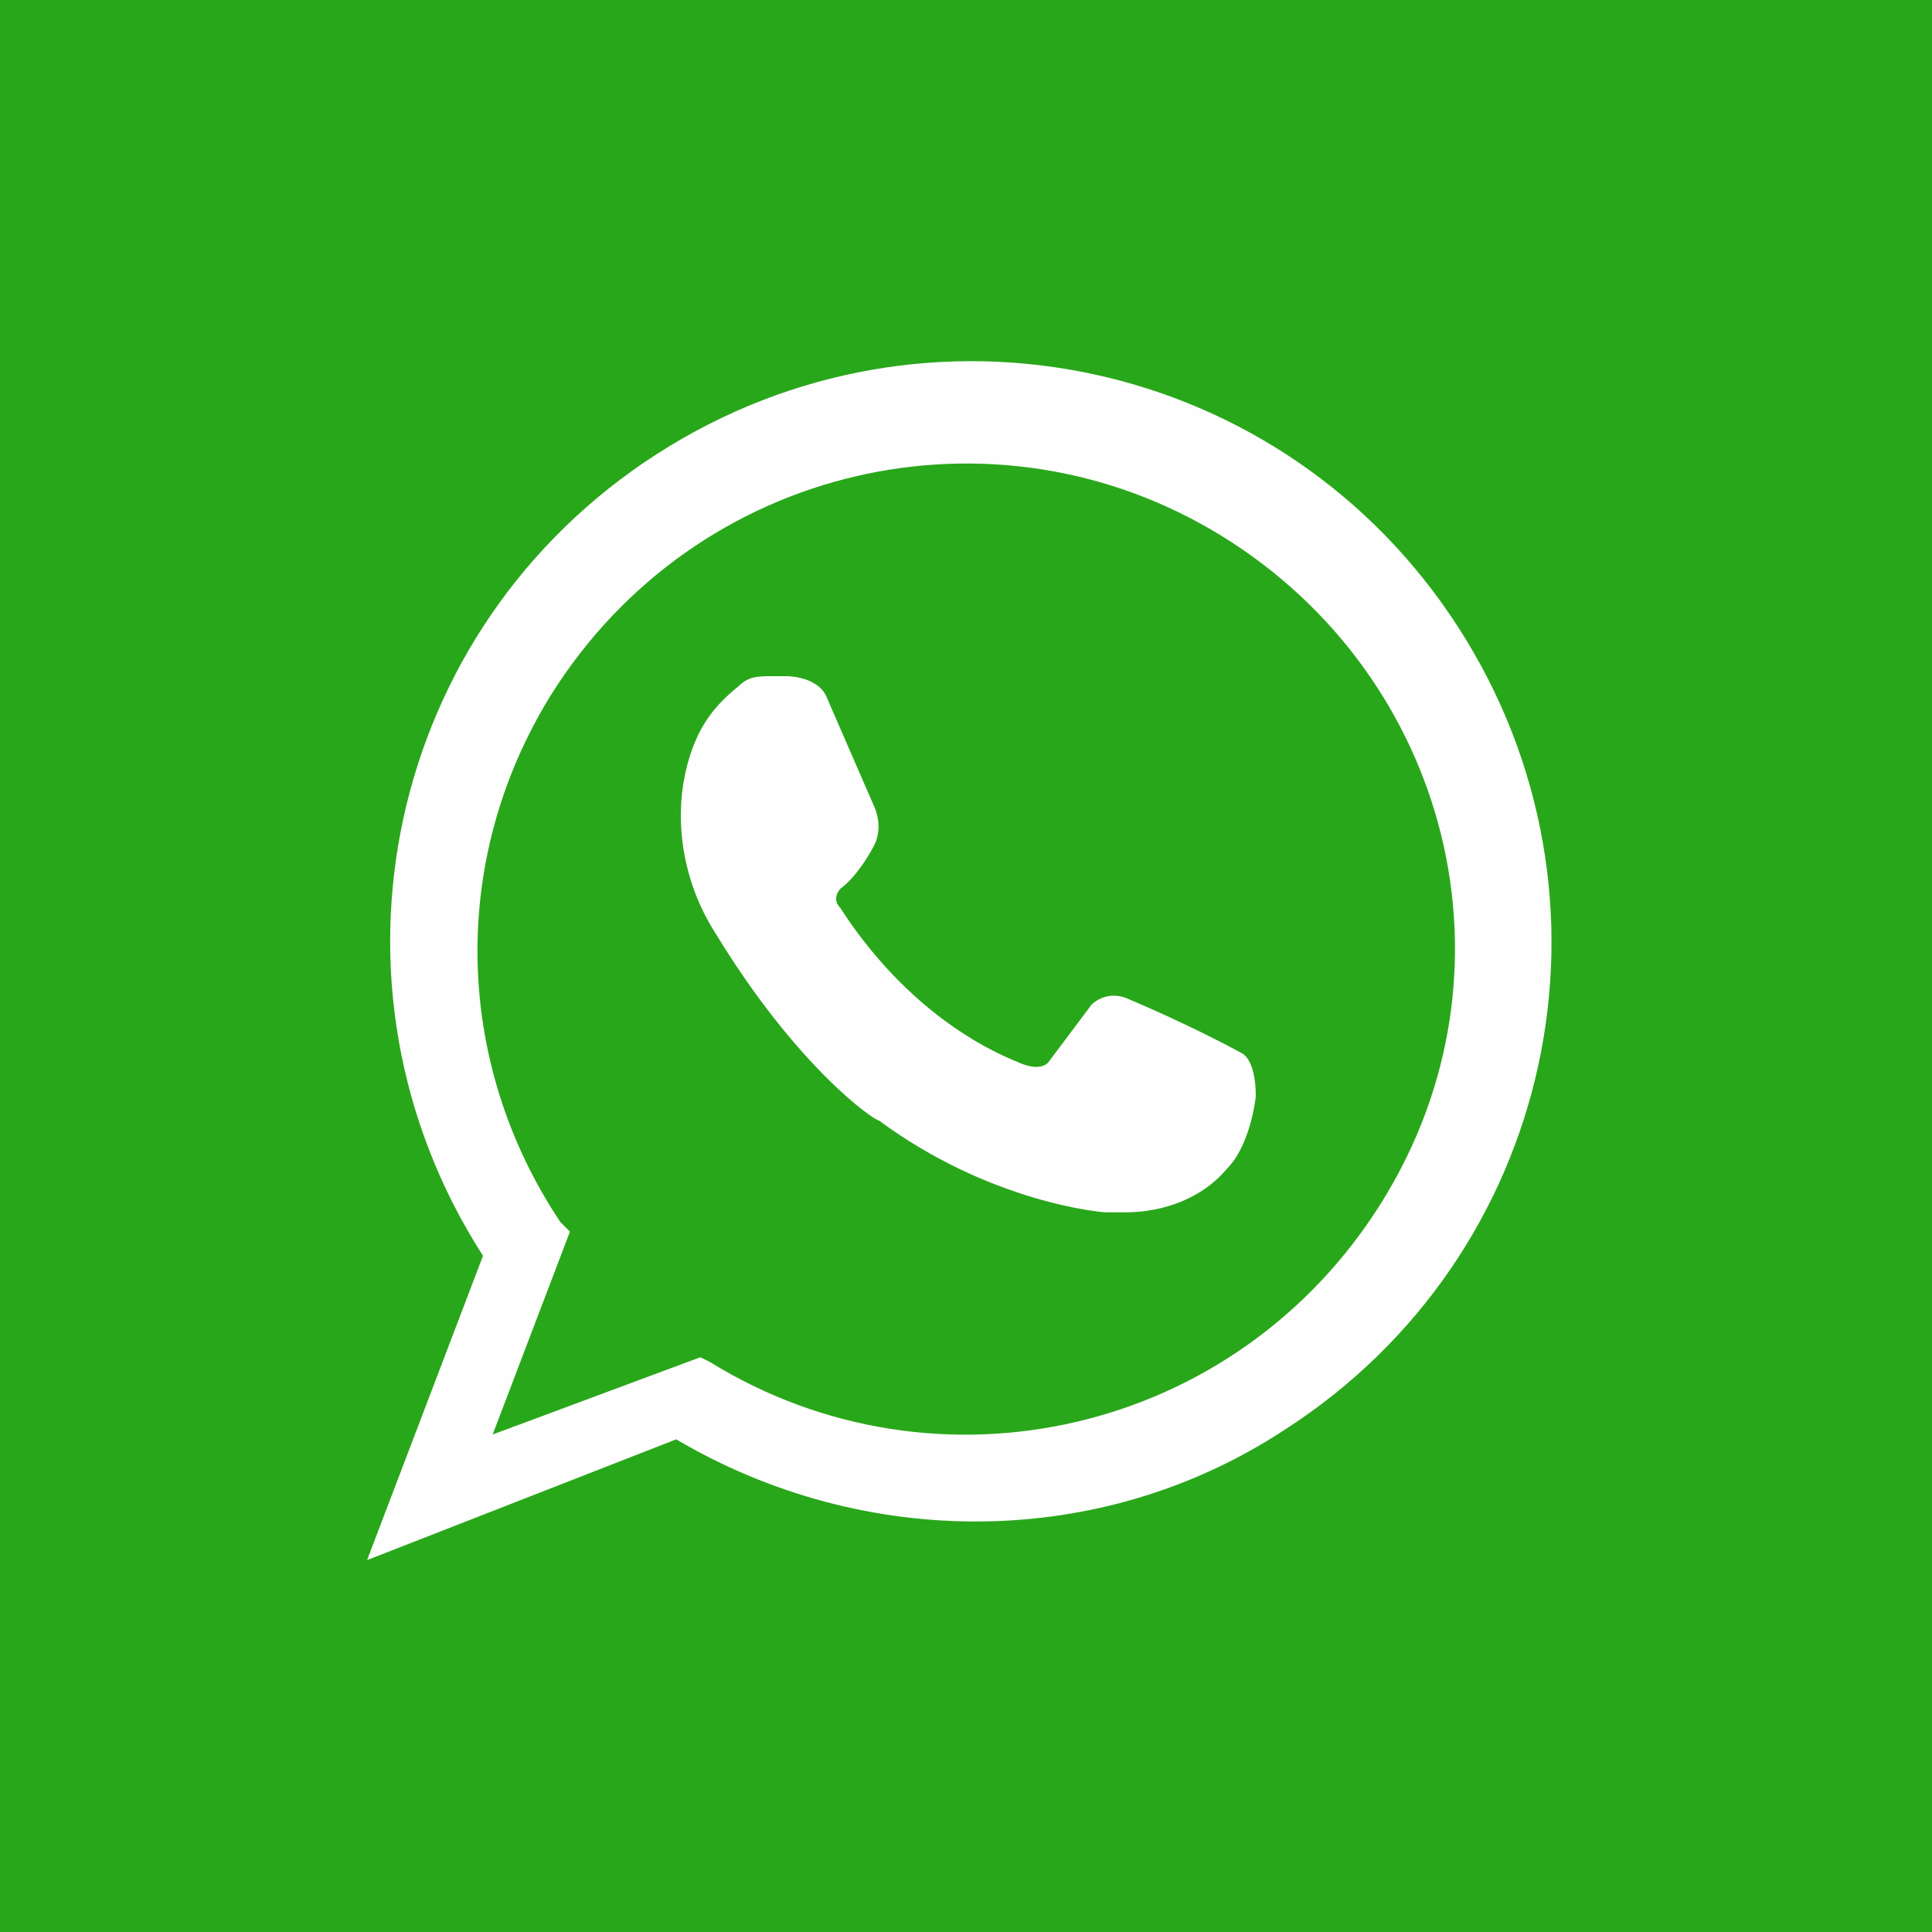 <?xml version="1.0" encoding="utf-8"?>
<!-- Generator: Adobe Illustrator 26.0.0, SVG Export Plug-In . SVG Version: 6.00 Build 0)  -->
<svg version="1.1" id="Untitled-P_x25_E1gina_x25_201"
	 xmlns="http://www.w3.org/2000/svg" xmlns:xlink="http://www.w3.org/1999/xlink" x="0px" y="0px" viewBox="0 0 40 40"
	 style="enable-background:new 0 0 40 40;" xml:space="preserve">
<style type="text/css">
	.st0{fill:#29A71A;}
	.st1{fill:none;}
	.st2{fill:#FEFEFE;}
</style>
<rect class="st0" width="40" height="40"/>
<path class="st1" d="z"/>
<path class="st0" d="M39.9,20c0-11-8.9-20-20-20C8.9,0,0,8.9,0,20c0,11,8.9,20,20,20C31,39.9,39.9,31,39.9,20z"/>
<path class="st1" d="z"/>
<g>
	<path class="st2" d="M7.6,32.3l2.4-6.3c-3.6-5.6-2-13,3.6-16.6s13-2,16.6,3.6s2,13-3.6,16.6c-3.8,2.5-8.7,2.5-12.6,0.2L7.6,32.3z
		 M14.5,28.1l0.2,0.1c4.7,2.9,10.9,1.5,13.9-3.3S30,14,25.3,11.1s-10.9-1.5-13.9,3.3c-2.1,3.4-2,7.6,0.2,10.9l0.2,0.2l-1.6,4.2
		L14.5,28.1z"/>
	<path class="st2" d="M25.7,21.8c-1.1-0.6-2.3-1.1-2.3-1.1c-0.4-0.2-0.7,0-0.8,0.1L21.7,22c-0.2,0.2-0.6,0-0.6,0
		c-1.5-0.6-2.8-1.8-3.7-3.2c-0.2-0.2,0-0.4,0-0.4l0,0c0.4-0.3,0.7-0.9,0.7-0.9c0.2-0.4,0-0.8,0-0.8l-1-2.3c-0.2-0.4-0.8-0.4-0.8-0.4
		H16c-0.3,0-0.5,0-0.7,0.2l0,0c-0.5,0.4-0.8,0.8-1,1.4c-0.4,1.2-0.2,2.6,0.5,3.7c1.7,2.8,3.3,3.9,3.4,3.9c2.3,1.7,4.6,1.9,4.7,1.9
		c0.1,0,0.3,0,0.4,0c0.8,0,1.6-0.3,2.1-0.9c0.5-0.5,0.6-1.5,0.6-1.5C26,21.9,25.7,21.8,25.7,21.8z"/>
</g>
</svg>
